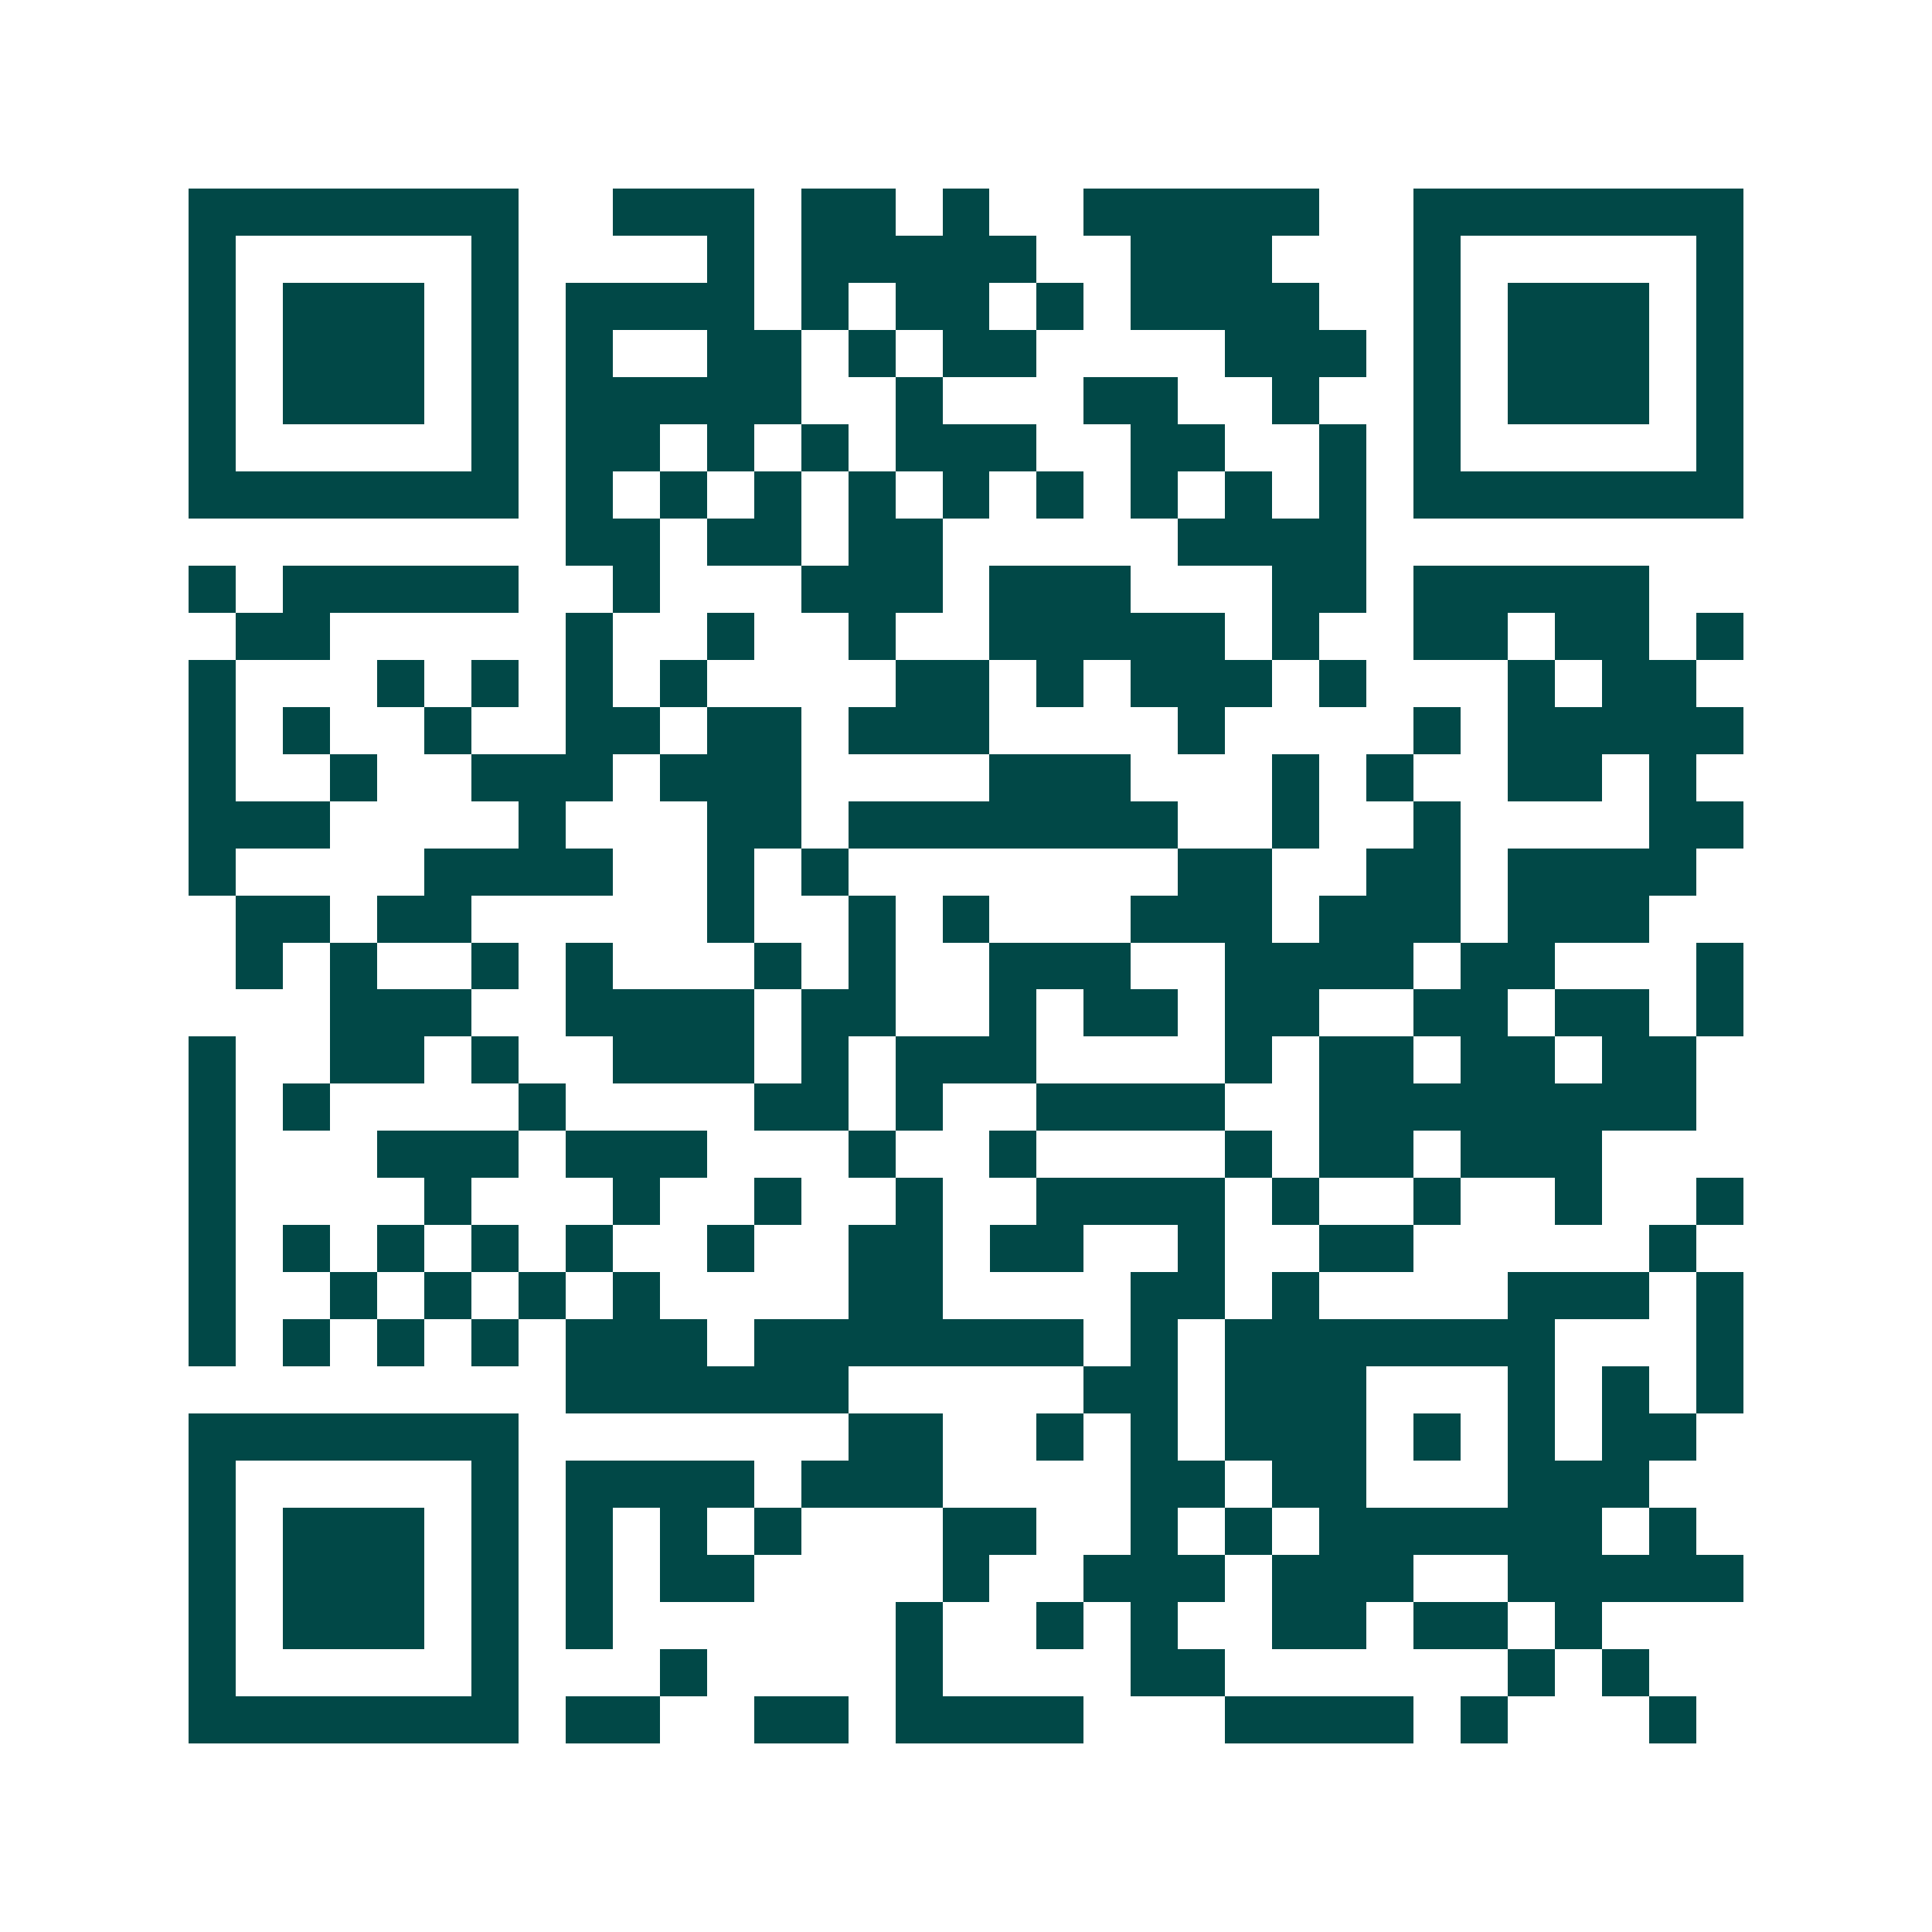 <svg xmlns="http://www.w3.org/2000/svg" width="200" height="200" viewBox="0 0 41 41" shape-rendering="crispEdges"><path fill="#ffffff" d="M0 0h41v41H0z"/><path stroke="#014847" d="M4 4.5h7m2 0h3m1 0h2m1 0h1m2 0h5m2 0h7M4 5.5h1m5 0h1m4 0h1m1 0h5m2 0h3m3 0h1m5 0h1M4 6.5h1m1 0h3m1 0h1m1 0h4m1 0h1m1 0h2m1 0h1m1 0h4m2 0h1m1 0h3m1 0h1M4 7.5h1m1 0h3m1 0h1m1 0h1m2 0h2m1 0h1m1 0h2m4 0h3m1 0h1m1 0h3m1 0h1M4 8.5h1m1 0h3m1 0h1m1 0h5m2 0h1m3 0h2m2 0h1m2 0h1m1 0h3m1 0h1M4 9.5h1m5 0h1m1 0h2m1 0h1m1 0h1m1 0h3m2 0h2m2 0h1m1 0h1m5 0h1M4 10.5h7m1 0h1m1 0h1m1 0h1m1 0h1m1 0h1m1 0h1m1 0h1m1 0h1m1 0h1m1 0h7M12 11.5h2m1 0h2m1 0h2m5 0h4M4 12.5h1m1 0h5m2 0h1m3 0h3m1 0h3m3 0h2m1 0h5M5 13.5h2m5 0h1m2 0h1m2 0h1m2 0h5m1 0h1m2 0h2m1 0h2m1 0h1M4 14.5h1m3 0h1m1 0h1m1 0h1m1 0h1m4 0h2m1 0h1m1 0h3m1 0h1m3 0h1m1 0h2M4 15.5h1m1 0h1m2 0h1m2 0h2m1 0h2m1 0h3m4 0h1m4 0h1m1 0h5M4 16.5h1m2 0h1m2 0h3m1 0h3m4 0h3m3 0h1m1 0h1m2 0h2m1 0h1M4 17.5h3m4 0h1m3 0h2m1 0h7m2 0h1m2 0h1m4 0h2M4 18.5h1m4 0h4m2 0h1m1 0h1m7 0h2m2 0h2m1 0h4M5 19.5h2m1 0h2m5 0h1m2 0h1m1 0h1m3 0h3m1 0h3m1 0h3M5 20.5h1m1 0h1m2 0h1m1 0h1m3 0h1m1 0h1m2 0h3m2 0h4m1 0h2m3 0h1M7 21.5h3m2 0h4m1 0h2m2 0h1m1 0h2m1 0h2m2 0h2m1 0h2m1 0h1M4 22.5h1m2 0h2m1 0h1m2 0h3m1 0h1m1 0h3m4 0h1m1 0h2m1 0h2m1 0h2M4 23.5h1m1 0h1m4 0h1m4 0h2m1 0h1m2 0h4m2 0h8M4 24.5h1m3 0h3m1 0h3m3 0h1m2 0h1m4 0h1m1 0h2m1 0h3M4 25.5h1m4 0h1m3 0h1m2 0h1m2 0h1m2 0h4m1 0h1m2 0h1m2 0h1m2 0h1M4 26.5h1m1 0h1m1 0h1m1 0h1m1 0h1m2 0h1m2 0h2m1 0h2m2 0h1m2 0h2m5 0h1M4 27.5h1m2 0h1m1 0h1m1 0h1m1 0h1m4 0h2m4 0h2m1 0h1m4 0h3m1 0h1M4 28.5h1m1 0h1m1 0h1m1 0h1m1 0h3m1 0h7m1 0h1m1 0h7m3 0h1M12 29.5h6m5 0h2m1 0h3m3 0h1m1 0h1m1 0h1M4 30.5h7m7 0h2m2 0h1m1 0h1m1 0h3m1 0h1m1 0h1m1 0h2M4 31.5h1m5 0h1m1 0h4m1 0h3m4 0h2m1 0h2m3 0h3M4 32.5h1m1 0h3m1 0h1m1 0h1m1 0h1m1 0h1m3 0h2m2 0h1m1 0h1m1 0h6m1 0h1M4 33.5h1m1 0h3m1 0h1m1 0h1m1 0h2m4 0h1m2 0h3m1 0h3m2 0h5M4 34.5h1m1 0h3m1 0h1m1 0h1m6 0h1m2 0h1m1 0h1m2 0h2m1 0h2m1 0h1M4 35.5h1m5 0h1m3 0h1m4 0h1m4 0h2m6 0h1m1 0h1M4 36.5h7m1 0h2m2 0h2m1 0h4m3 0h4m1 0h1m3 0h1"/></svg>
